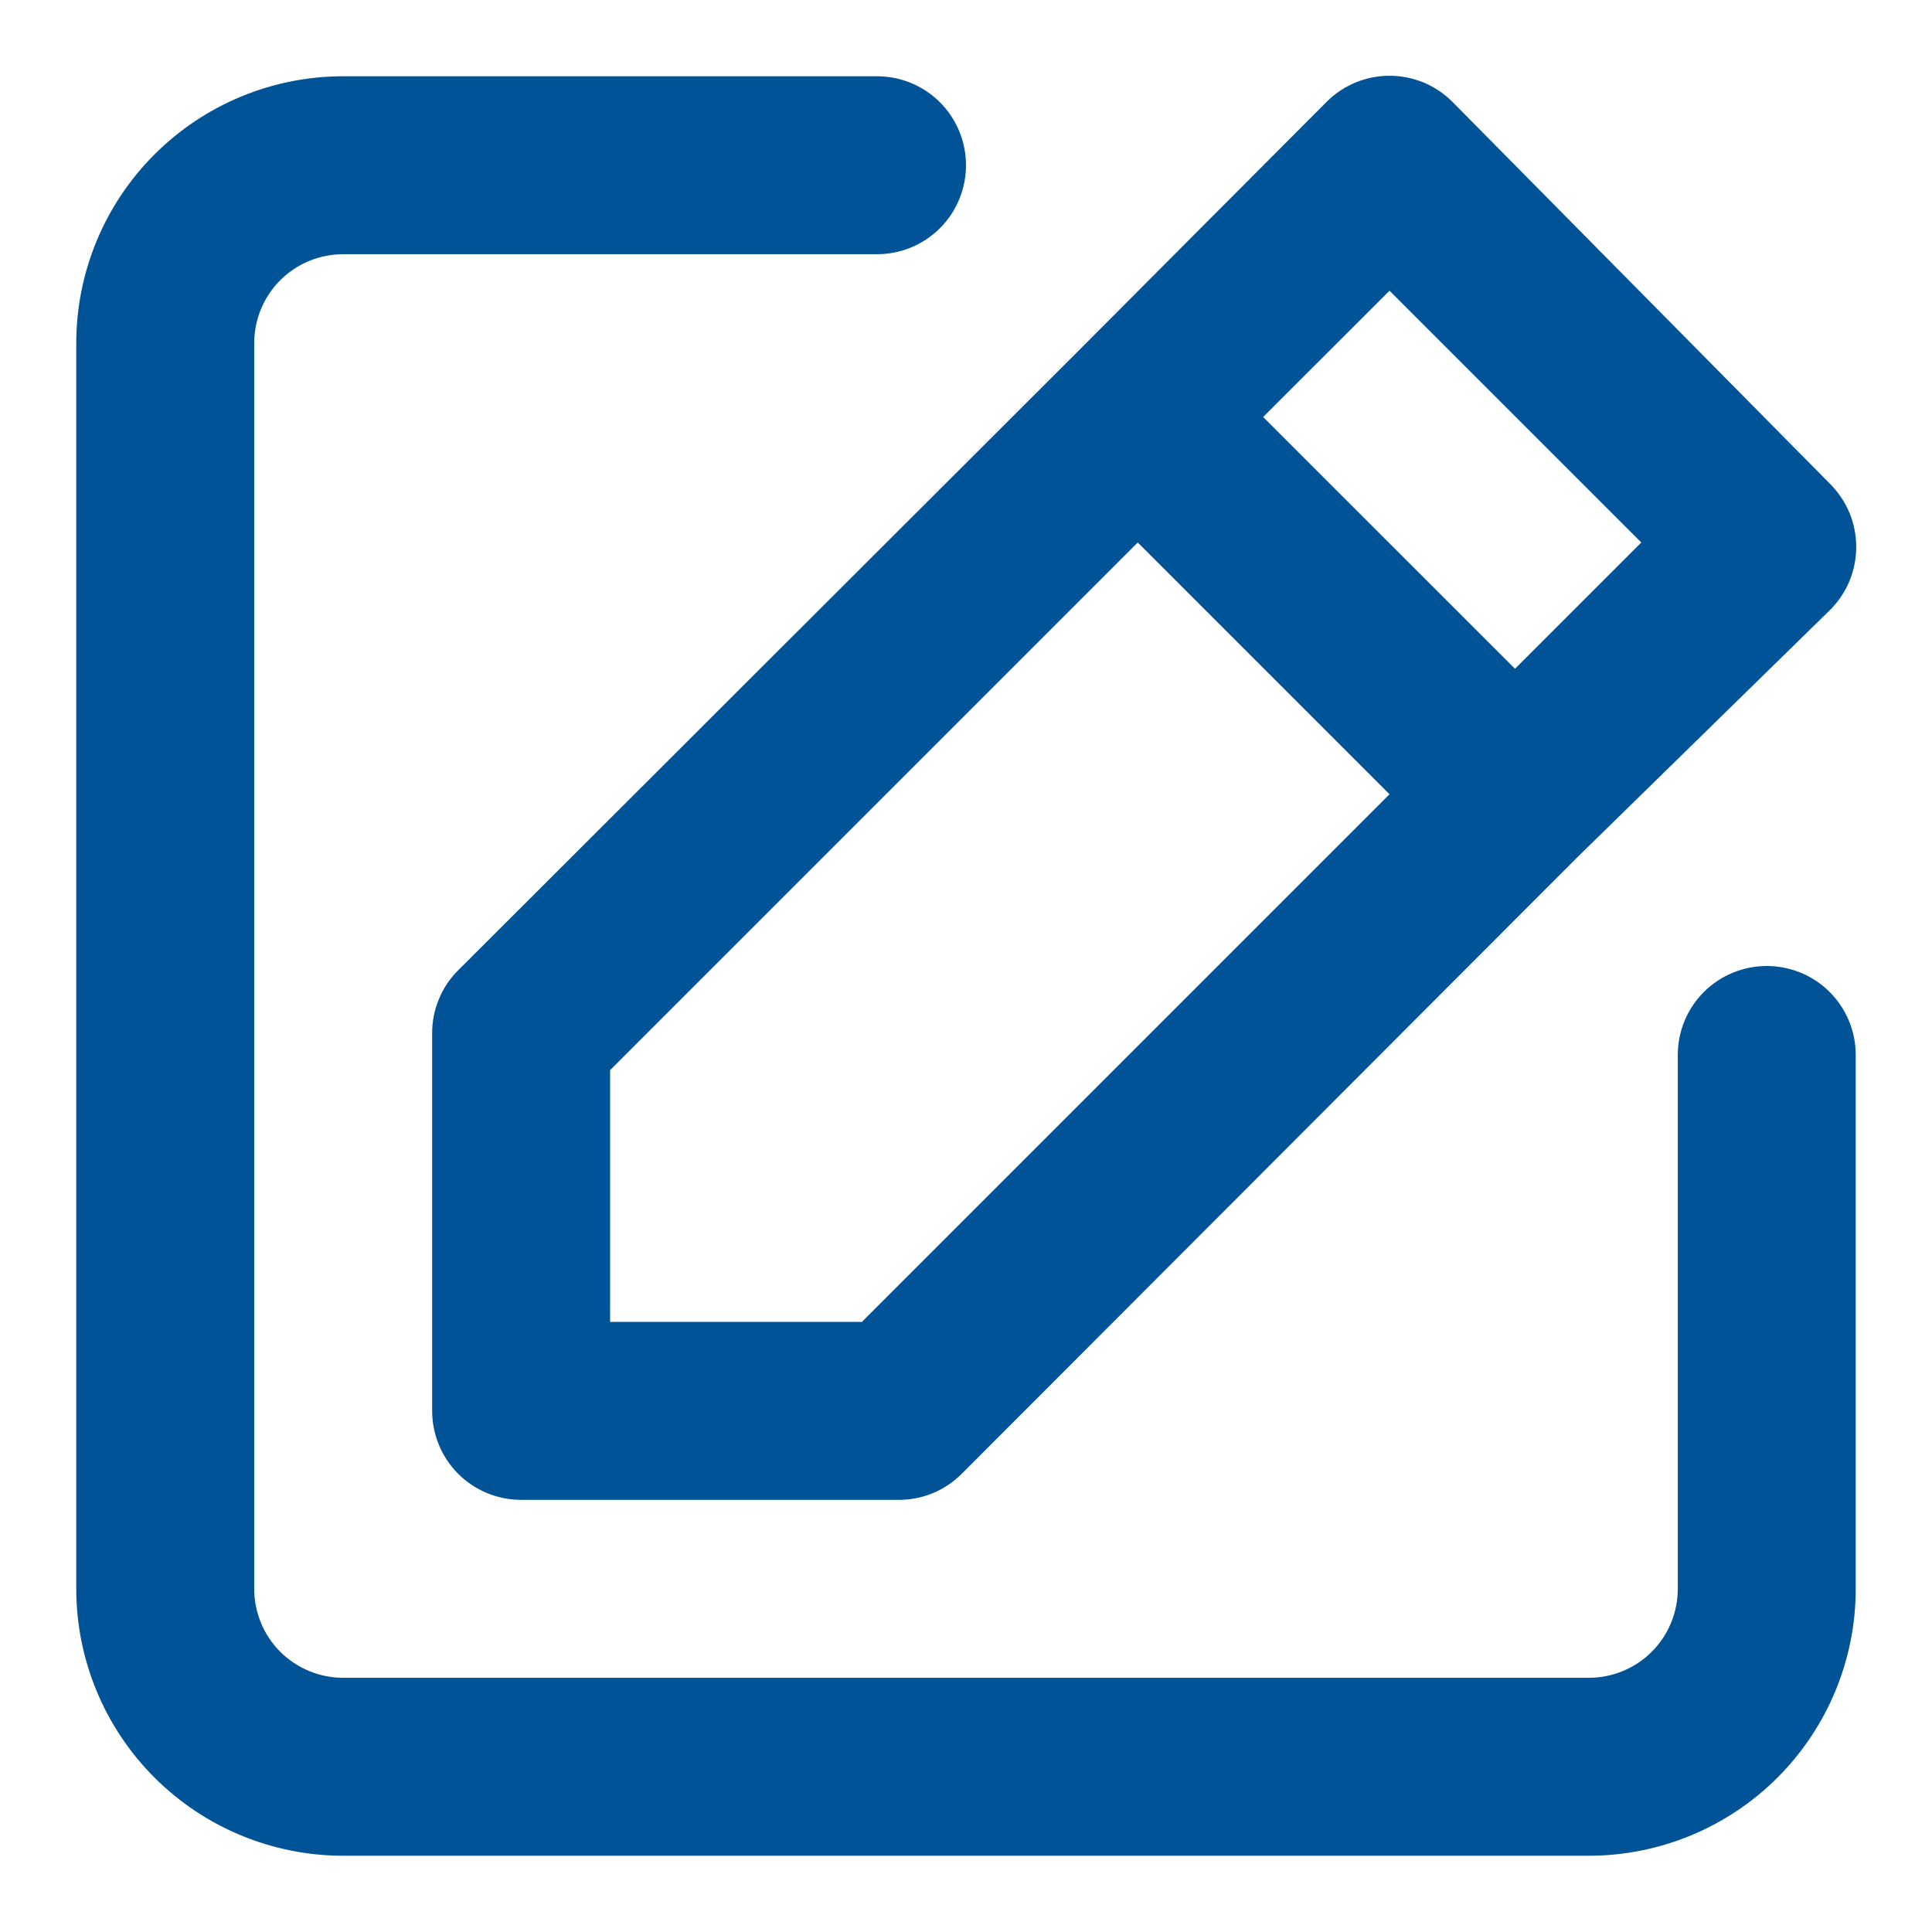 <svg width="19" height="19" viewBox="0 0 19 19" fill="none" xmlns="http://www.w3.org/2000/svg">
<path d="M17.375 9.5C17.143 9.5 16.92 9.592 16.756 9.756C16.592 9.92 16.5 10.143 16.5 10.375V15.625C16.5 15.857 16.408 16.08 16.244 16.244C16.08 16.408 15.857 16.5 15.625 16.5H3.375C3.143 16.5 2.92 16.408 2.756 16.244C2.592 16.08 2.5 15.857 2.5 15.625V3.375C2.5 3.143 2.592 2.92 2.756 2.756C2.92 2.592 3.143 2.5 3.375 2.5H8.625C8.857 2.5 9.08 2.408 9.244 2.244C9.408 2.08 9.5 1.857 9.5 1.625C9.5 1.393 9.408 1.17 9.244 1.006C9.08 0.842 8.857 0.75 8.625 0.75H3.375C2.679 0.75 2.011 1.027 1.519 1.519C1.027 2.011 0.75 2.679 0.75 3.375V15.625C0.75 16.321 1.027 16.989 1.519 17.481C2.011 17.973 2.679 18.25 3.375 18.25H15.625C16.321 18.25 16.989 17.973 17.481 17.481C17.973 16.989 18.25 16.321 18.25 15.625V10.375C18.25 10.143 18.158 9.92 17.994 9.756C17.83 9.592 17.607 9.5 17.375 9.5ZM4.25 10.165V13.875C4.25 14.107 4.342 14.33 4.506 14.494C4.67 14.658 4.893 14.75 5.125 14.75H8.835C8.95 14.751 9.064 14.729 9.171 14.685C9.278 14.642 9.374 14.577 9.456 14.496L15.511 8.432L17.996 6C18.078 5.919 18.143 5.822 18.188 5.715C18.232 5.609 18.255 5.494 18.255 5.379C18.255 5.263 18.232 5.149 18.188 5.042C18.143 4.936 18.078 4.839 17.996 4.757L14.286 1.004C14.205 0.922 14.108 0.857 14.002 0.812C13.895 0.768 13.78 0.745 13.665 0.745C13.55 0.745 13.435 0.768 13.329 0.812C13.222 0.857 13.125 0.922 13.044 1.004L10.576 3.48L4.504 9.544C4.423 9.625 4.358 9.722 4.315 9.829C4.271 9.936 4.249 10.05 4.25 10.165ZM13.665 2.859L16.141 5.335L14.899 6.577L12.422 4.101L13.665 2.859ZM6 10.524L11.189 5.335L13.665 7.811L8.476 13H6V10.524Z" fill="#005397"/>
</svg>
